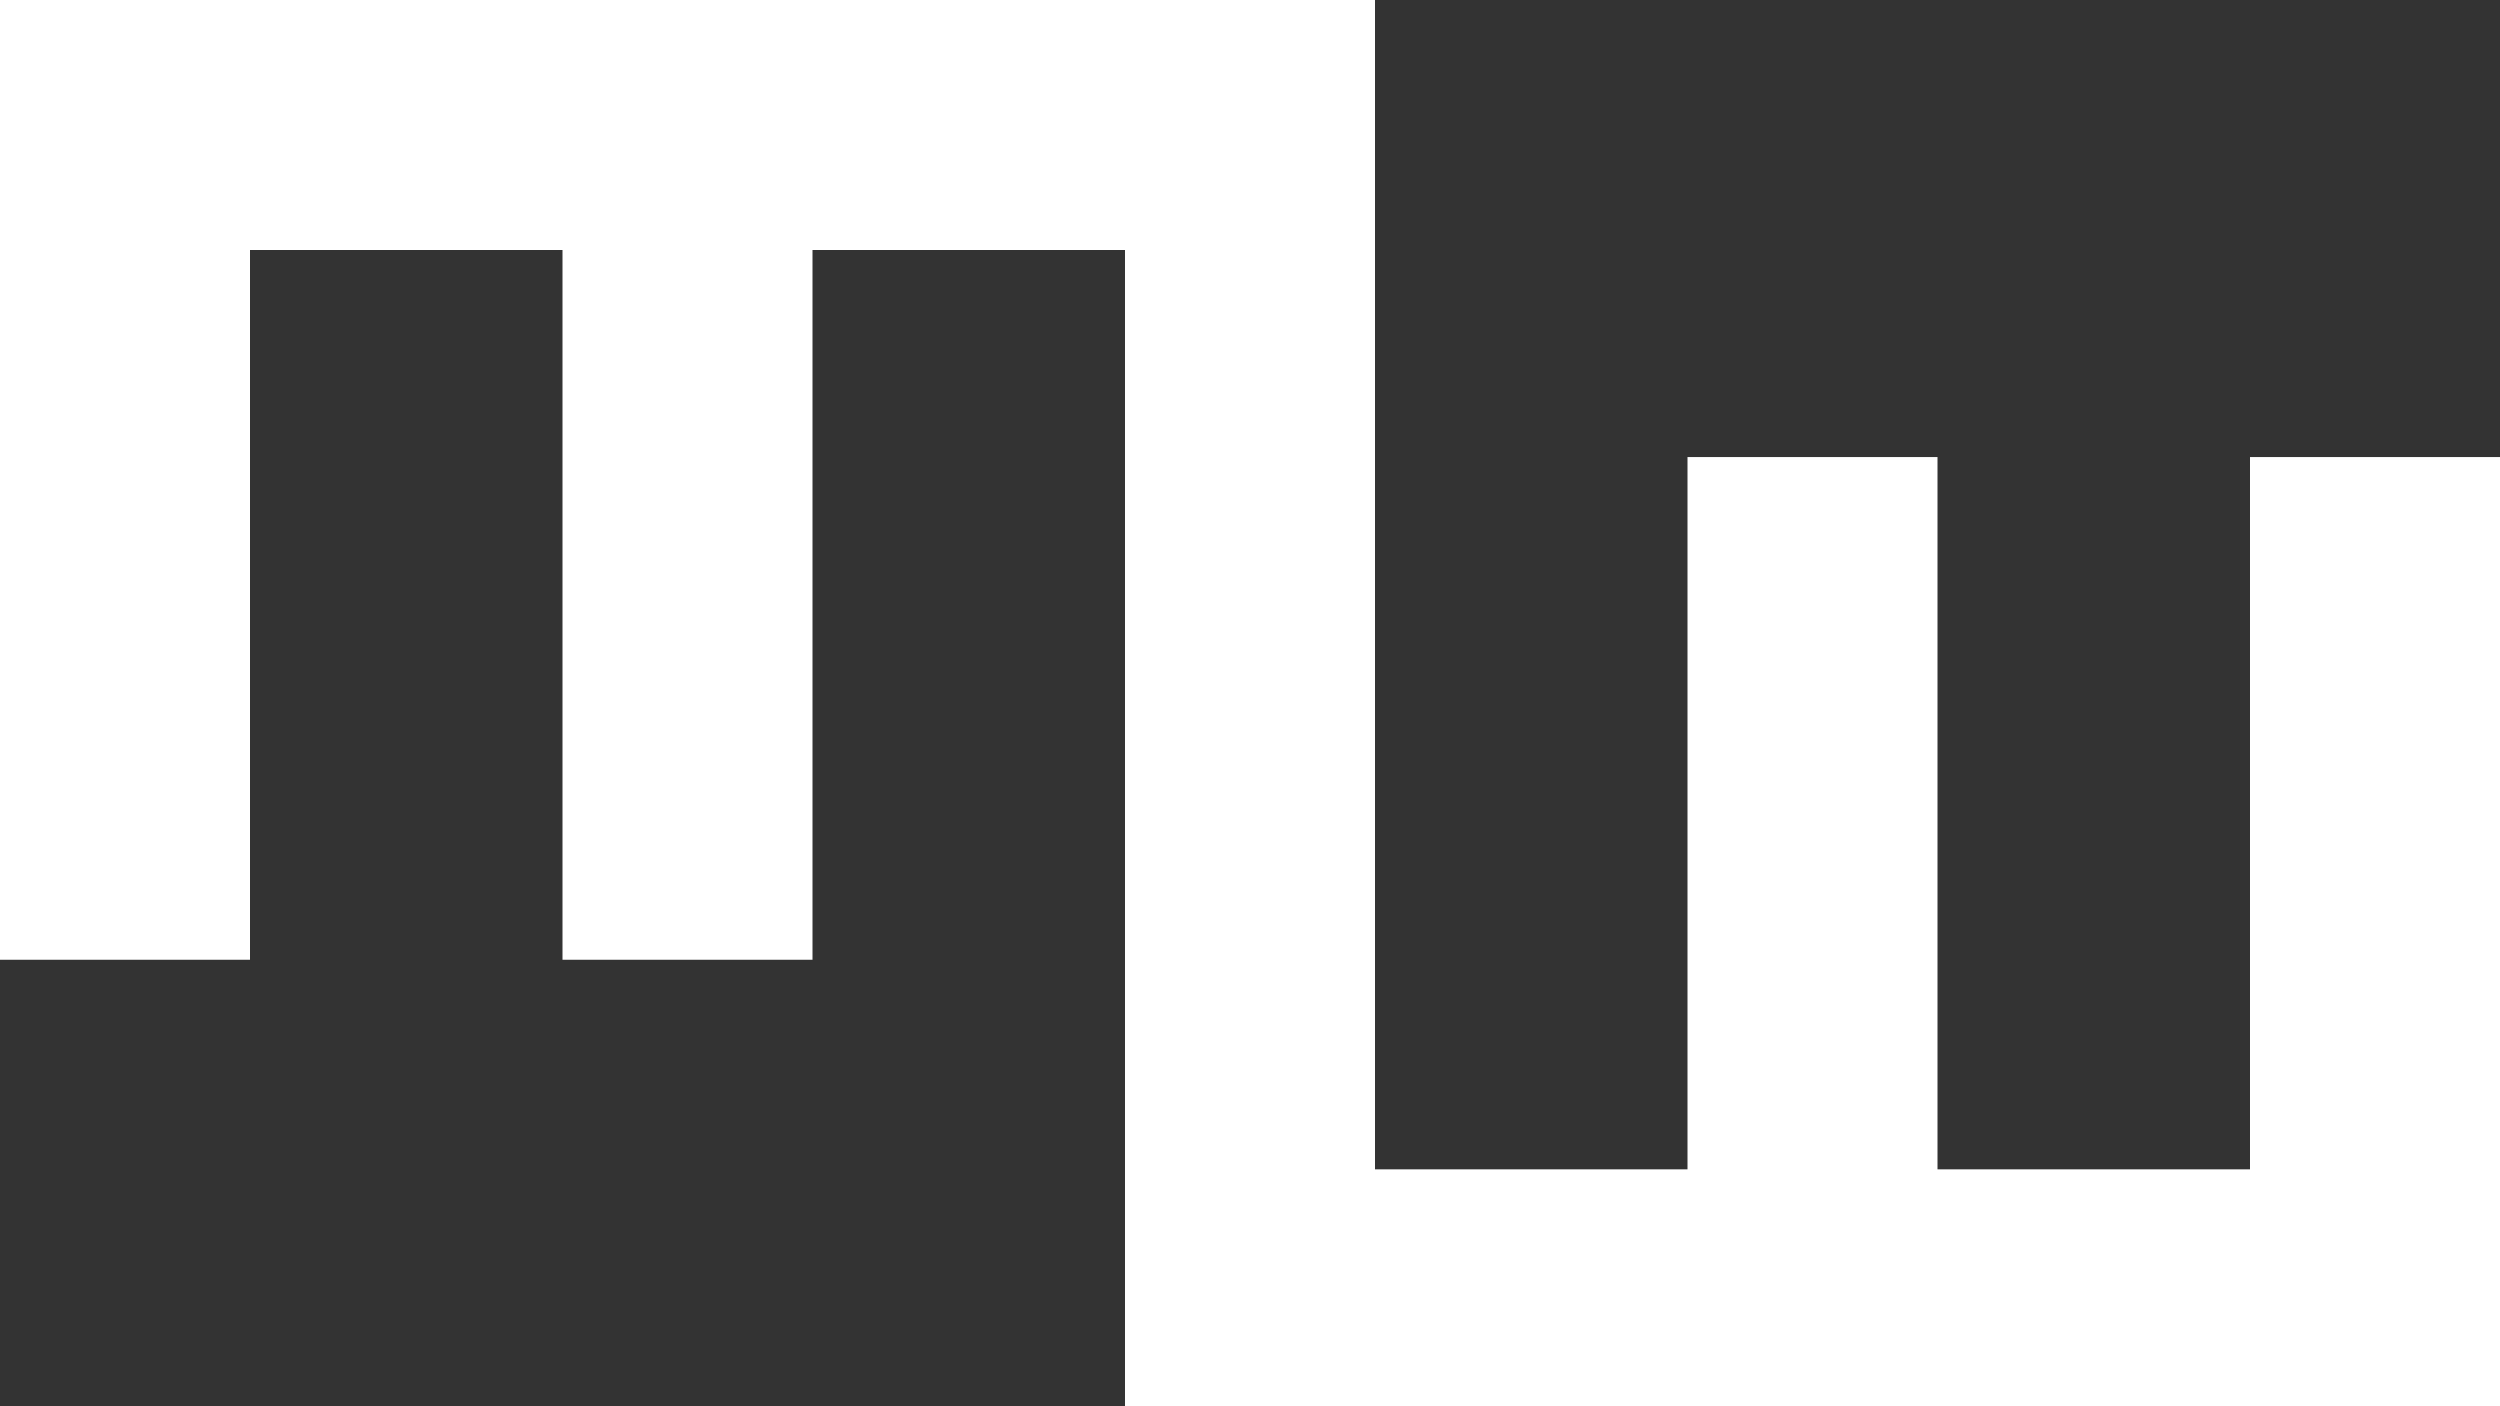 <svg width="80" height="45" viewBox="0 0 80 45" fill="none" xmlns="http://www.w3.org/2000/svg">
    <rect x="0" y="0" width="80" height="45" fill="#333333" stroke="none"/>
    <g clip-path="url(#clip0_101_34)">
        <path d="M4 30.712V4H22M22 4V30.712M22 4H40L40 41.419H58M76 14.626V41.419H58M58 41.419V14.626"
              stroke="white" stroke-width="8"/>
    </g>
    <defs>
        <clipPath id="clip0_101_34">
            <rect width="80" height="45" fill="black"/>
        </clipPath>
    </defs>
</svg>
